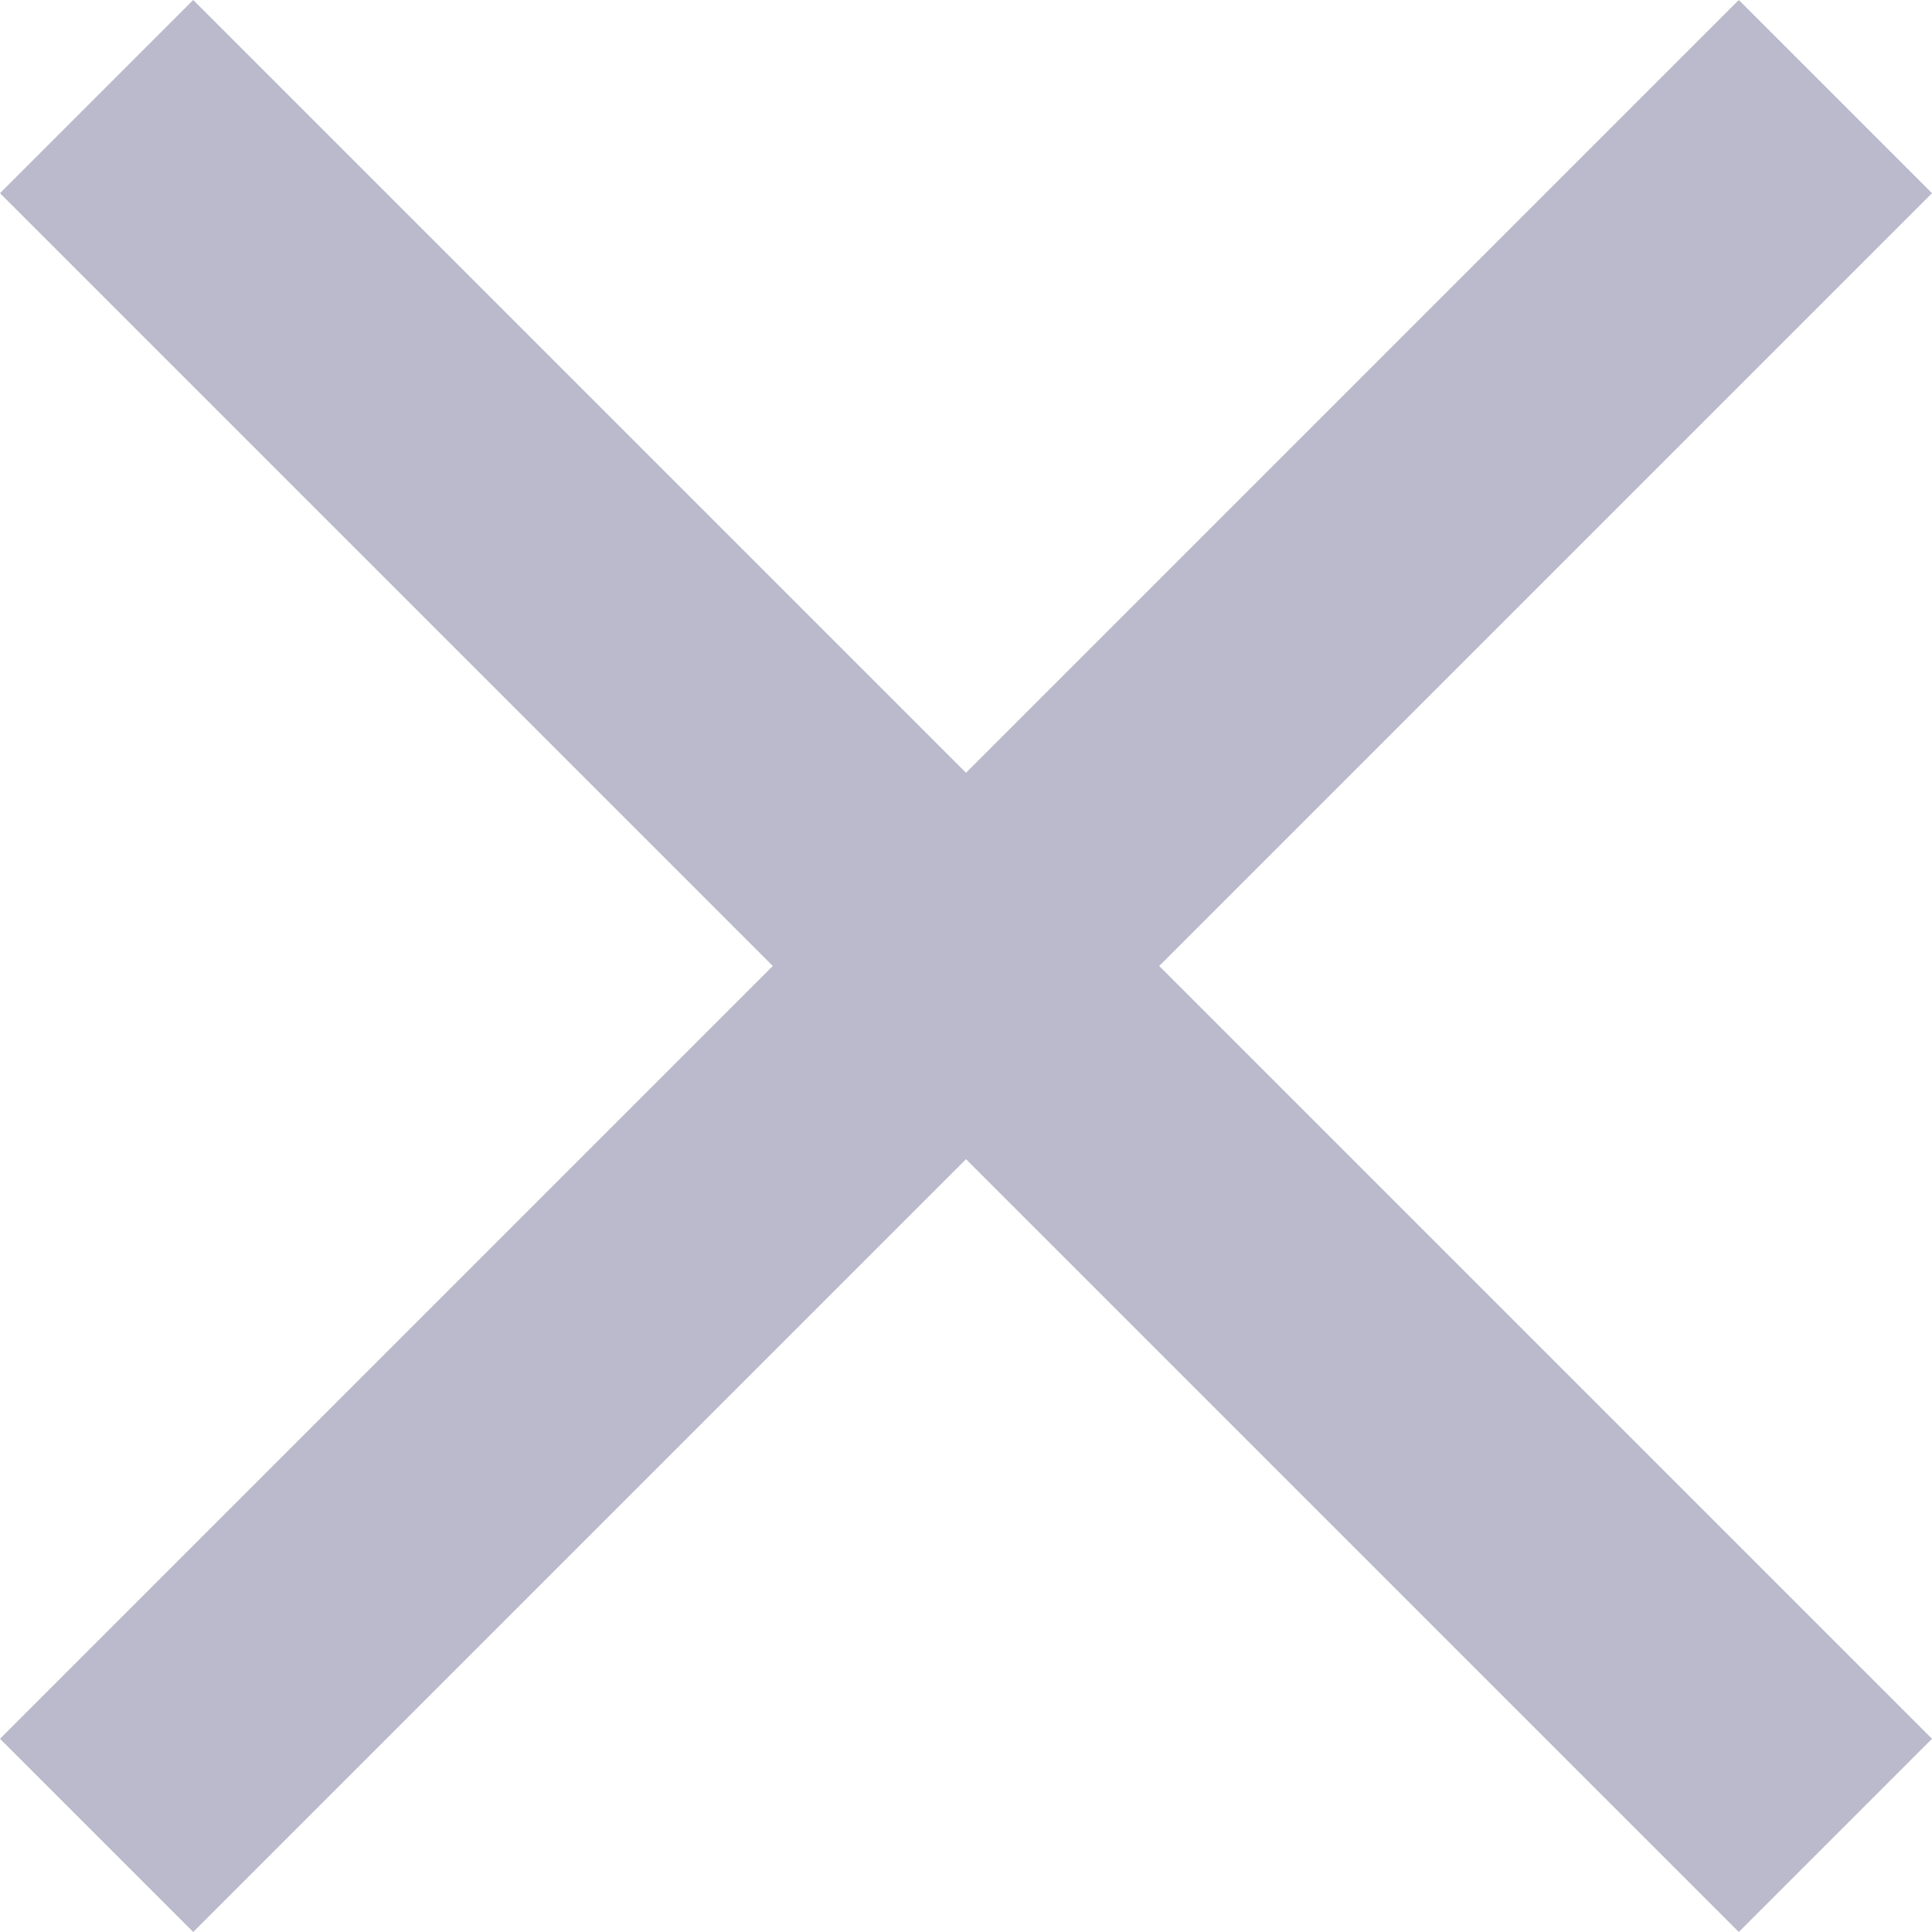 <svg width="26" height="26" viewBox="0 0 26 26" fill="none" xmlns="http://www.w3.org/2000/svg">
<path d="M2.6 26L0 23.4L10.4 13L0 2.6L2.6 0L13 10.4L23.4 0L26 2.6L15.6 13L26 23.4L23.4 26L13 15.6L2.6 26Z" fill="#BABACC"/>
</svg>
